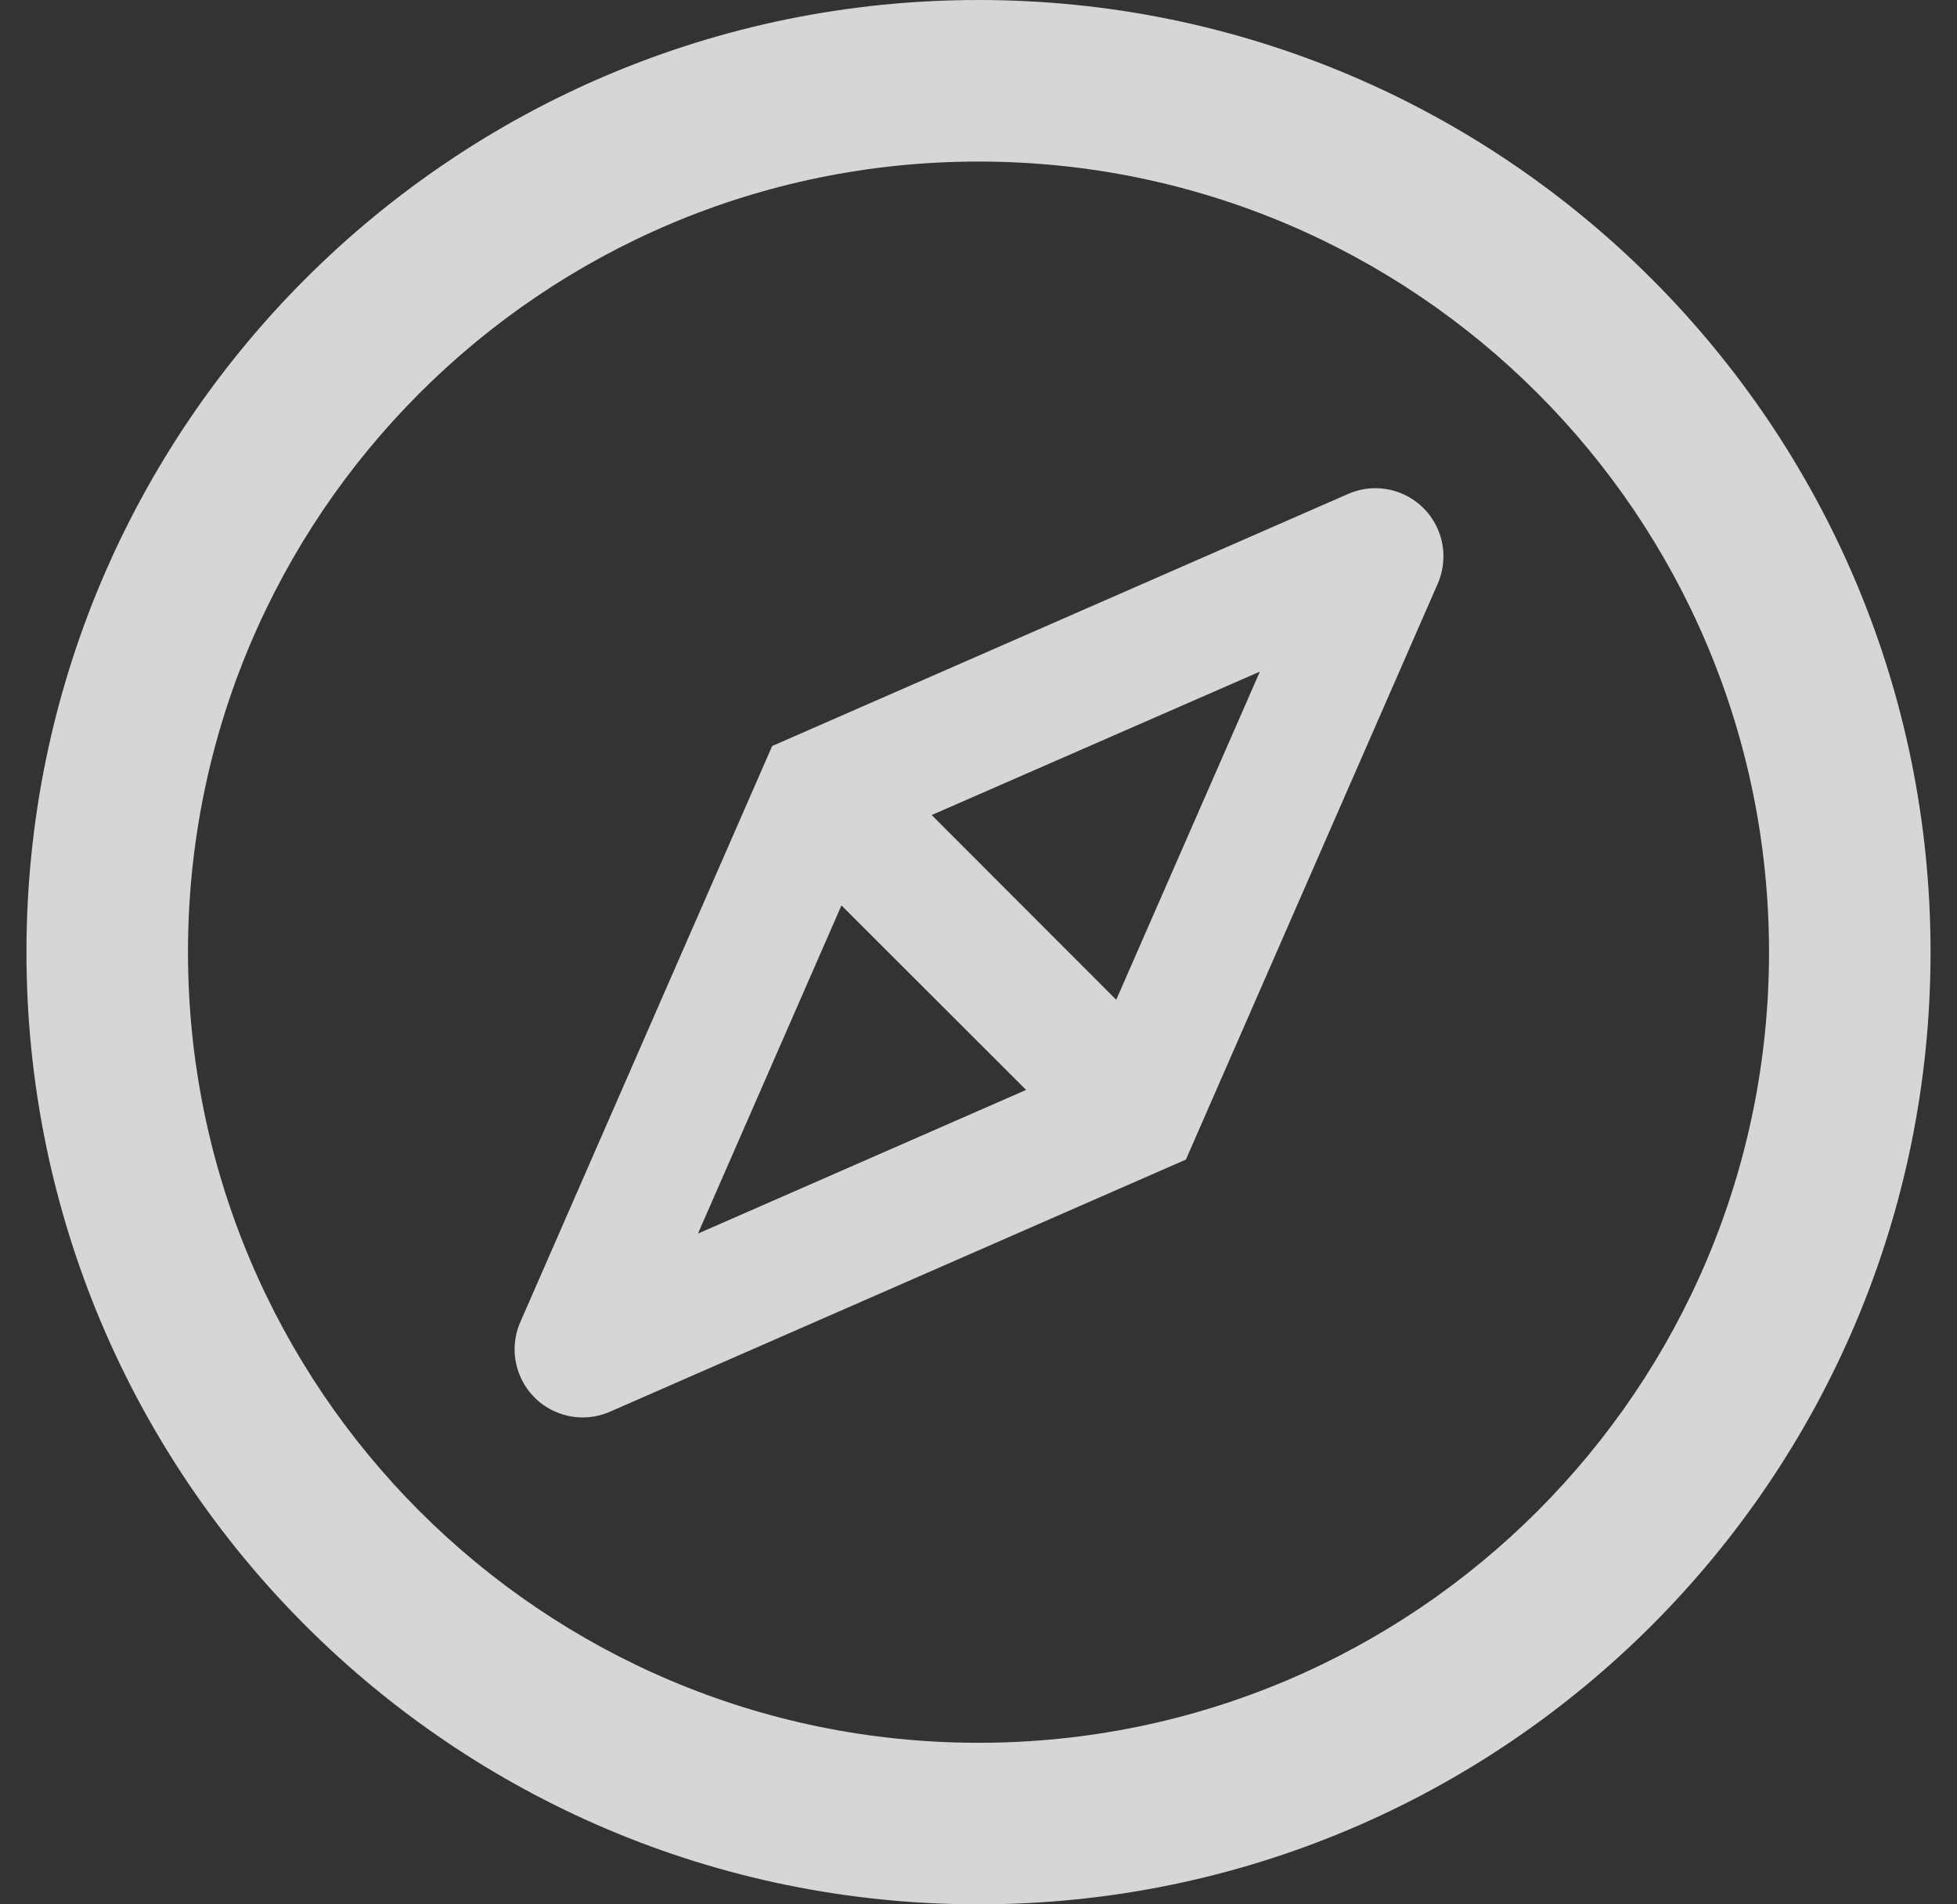 <svg width="37" height="36" viewBox="0 0 37 36" fill="none" xmlns="http://www.w3.org/2000/svg">
<rect x="0" y="0" width="37" height="36" fill="#333333" stroke="none"/>
<path d="M18.5 0C8.56 0 0.5 8.06 0.5 18C0.5 27.94 8.56 36 18.5 36C28.44 36 36.5 27.94 36.5 18C36.5 8.06 28.44 0 18.5 0ZM18.5 32.946C10.247 32.946 3.554 26.253 3.554 18C3.554 9.747 10.247 3.054 18.5 3.054C26.753 3.054 33.446 9.747 33.446 18C33.446 26.253 26.753 32.946 18.5 32.946ZM26.471 9.317C26.314 9.256 26.146 9.226 25.977 9.229C25.808 9.233 25.642 9.27 25.487 9.338L14.599 14.103L9.838 24.991C9.693 25.32 9.693 25.694 9.838 26.024C9.974 26.337 10.227 26.582 10.549 26.707C10.701 26.767 10.858 26.795 11.019 26.795C11.195 26.795 11.368 26.759 11.533 26.687L22.421 21.921L27.183 11.033C27.252 10.874 27.289 10.703 27.29 10.529C27.292 10.356 27.259 10.184 27.192 10.024C27.126 9.864 27.028 9.718 26.904 9.597C26.78 9.476 26.633 9.381 26.471 9.317ZM21.104 18.9L22.156 19.953L20.453 21.656L19.4 20.604L13.196 23.32L15.909 17.116L14.884 16.087L16.587 14.384L17.612 15.409L23.82 12.696L21.104 18.9ZM16.587 14.384L14.884 16.087L15.909 17.116L19.4 20.604L20.453 21.656L22.156 19.953L21.104 18.9L17.616 15.409L16.587 14.384Z" fill="white" fill-opacity="0.8"/>
</svg>
